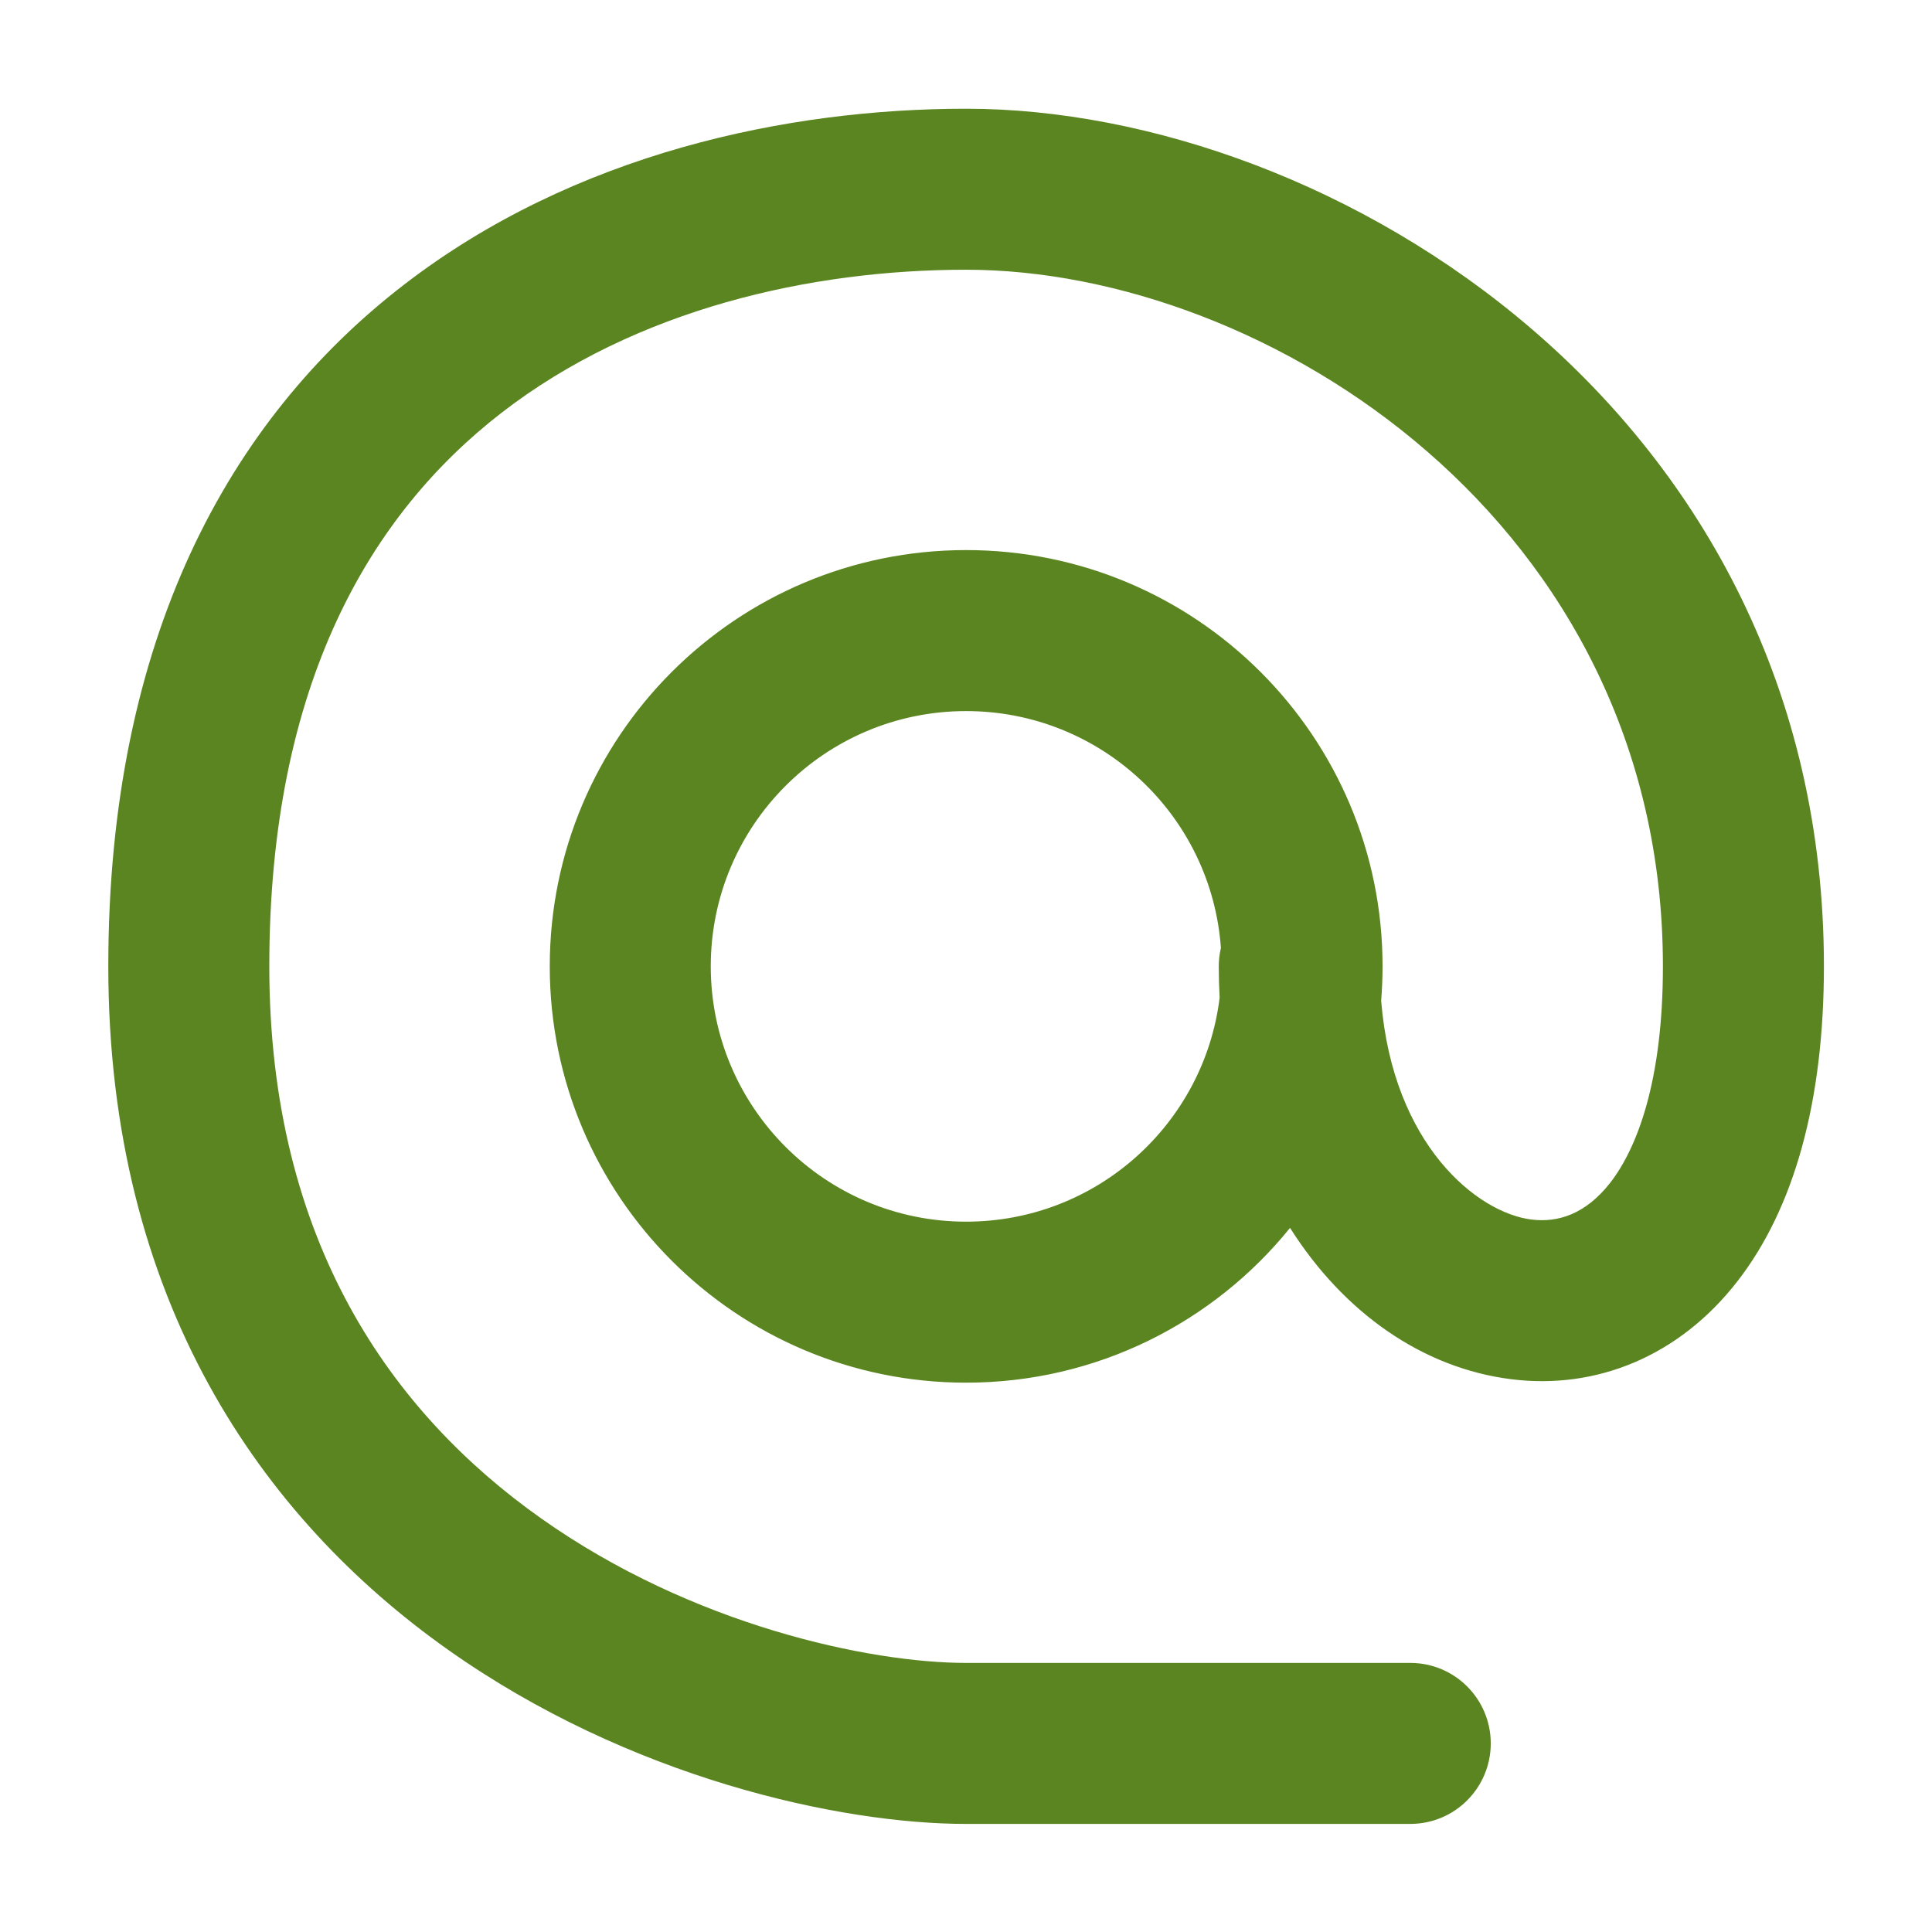 <svg width="18" height="18" viewBox="0 0 18 18" fill="none" xmlns="http://www.w3.org/2000/svg">
<path fill-rule="evenodd" clip-rule="evenodd" d="M2.509 9.003C2.509 6.364 3.457 4.785 4.675 3.844C5.926 2.877 7.556 2.513 9.001 2.513C11.798 2.513 15.493 4.863 15.493 9.003C15.493 10.07 15.254 10.693 15.004 11.017C14.772 11.315 14.512 11.393 14.267 11.362C13.764 11.299 12.977 10.667 12.868 9.324C12.876 9.218 12.881 9.111 12.881 9.003C12.881 6.861 11.144 5.125 9.001 5.125C6.859 5.125 5.122 6.861 5.122 9.003C5.122 11.145 6.859 12.882 9.001 12.882C10.22 12.882 11.308 12.319 12.019 11.44C12.516 12.225 13.249 12.746 14.081 12.85C14.87 12.949 15.645 12.638 16.189 11.935C16.715 11.257 16.993 10.264 16.993 9.003C16.993 3.835 12.412 1.013 9.001 1.013C7.343 1.013 5.352 1.425 3.758 2.657C2.131 3.913 1.009 5.954 1.009 9.003C1.009 12.117 2.443 14.145 4.171 15.368C5.862 16.566 7.827 16.993 9.001 16.993H9.011H9.021H9.03H9.04H9.05H9.059H9.069H9.079H9.089H9.098H9.108H9.118H9.128H9.137H9.147H9.157H9.167H9.176H9.186H9.196H9.206H9.215H9.225H9.235H9.245H9.254H9.264H9.274H9.284H9.293H9.303H9.313H9.323H9.332H9.342H9.352H9.362H9.372H9.381H9.391H9.401H9.411H9.42H9.43H9.44H9.45H9.46H9.469H9.479H9.489H9.499H9.509H9.518H9.528H9.538H9.548H9.557H9.567H9.577H9.587H9.597H9.606H9.616H9.626H9.636H9.646H9.655H9.665H9.675H9.685H9.694H9.704H9.714H9.724H9.734H9.743H9.753H9.763H9.773H9.782H9.792H9.802H9.812H9.822H9.831H9.841H9.851H9.861H9.87H9.88H9.89H9.9H9.909H9.919H9.929H9.939H9.948H9.958H9.968H9.978H9.987H9.997H10.007H10.017H10.026H10.036H10.046H10.056H10.065H10.075H10.085H10.094H10.104H10.114H10.123H10.133H10.143H10.152H10.162H10.172H10.181H10.191H10.201H10.21H10.22H10.23H10.239H10.249H10.259H10.268H10.278H10.288H10.297H10.307H10.317H10.326H10.336H10.345H10.355H10.365H10.374H10.384H10.393H10.403H10.412H10.422H10.432H10.441H10.451H10.46H10.47H10.479H10.489H10.498H10.508H10.518H10.527H10.537H10.546H10.556H10.565H10.575H10.584H10.594H10.603H10.612H10.622H10.631H10.641H10.65H10.66H10.669H10.678H10.688H10.697H10.707H10.716H10.726H10.735H10.744H10.754H10.763H10.772H10.782H10.791H10.8H10.81H10.819H10.828H10.838H10.847H10.856H10.865H10.875H10.884H10.893H10.902H10.912H10.921H10.93H10.939H10.949H10.958H10.967H10.976H10.985H10.995H11.004H11.013H11.022H11.031H11.04H11.049H11.058H11.068H11.077H11.086H11.095H11.104H11.113H11.122H11.131H11.14H11.149H11.158H11.167H11.176H11.185H11.194H11.203H11.212H11.221H11.23H11.239H11.248H11.257H11.265H11.274H11.283H11.292H11.301H11.31H11.319H11.327H11.336H11.345H11.354H11.363H11.371H11.38H11.389H11.398H11.406H11.415H11.424H11.432H11.441H11.45H11.458H11.467H11.476H11.484H11.493H11.502H11.51H11.519H11.527H11.536H11.544H11.553H11.562H11.57H11.579H11.587H11.595H11.604H11.612H11.621H11.629H11.638H11.646H11.654H11.663H11.671H11.68H11.688H11.696H11.704H11.713H11.721H11.729H11.738H11.746H11.754H11.762H11.771H11.779H11.787H11.795H11.803H11.811H11.819H11.828H11.836H11.844H11.852H11.86H11.868H11.876H11.884H11.892H11.9H11.908H11.916H11.924H11.932H11.94H11.948H11.956H11.963H11.971H11.979H11.987H11.995H12.003H12.01H12.018H12.026H12.034H12.041H12.049H12.057H12.064H12.072H12.08H12.087H12.095H12.103H12.11H12.118H12.125H12.133H12.14H12.148H12.155H12.163H12.17H12.178H12.185H12.193H12.2H12.207H12.215H12.222H12.229H12.237H12.244H12.251H12.259H12.266H12.273H12.28H12.287H12.295H12.302H12.309H12.316H12.323H12.33H12.337H12.344H12.351H12.358H12.366H12.373H12.38H12.386H12.393H12.4H12.407H12.414H12.421H12.428H12.435H12.441H12.448H12.455H12.462H12.469H12.475H12.482H12.489H12.495H12.502H12.508H12.515H12.522H12.528H12.535H12.541H12.548H12.554H12.561H12.567H12.574H12.58H12.586H12.593H12.599H12.606H12.612H12.618H12.624H12.631H12.637H12.643H12.649H12.656H12.662H12.668H12.674H12.68H12.686H12.692H12.698H12.704H12.71H12.716H12.722H12.728H12.734H12.74H12.746H12.752H12.758H12.763H12.769H12.775H12.781H12.786H12.792H12.798H12.803H12.809H12.815H12.82H12.826H12.832H12.837H12.842H12.848H12.854H12.859H12.864H12.87H12.875H12.88H12.886H12.891H12.896H12.902H12.907H12.912H12.917H12.922H12.928H12.933H12.938H12.943H12.948H12.953H12.958H12.963H12.968H12.973H12.978H12.983H12.988H12.993H12.998H13.002H13.007H13.012H13.017H13.021H13.026H13.031H13.035H13.04H13.044H13.049H13.054H13.058H13.063H13.067H13.072H13.076H13.08H13.085H13.089H13.093H13.098H13.102H13.106H13.111H13.115H13.119H13.123H13.127H13.131H13.135H13.139C13.554 16.993 13.889 16.657 13.889 16.243C13.889 15.829 13.554 15.493 13.139 15.493H13.135H13.131H13.127H13.123H13.119H13.115H13.111H13.106H13.102H13.098H13.093H13.089H13.085H13.08H13.076H13.072H13.067H13.063H13.058H13.054H13.049H13.044H13.04H13.035H13.031H13.026H13.021H13.017H13.012H13.007H13.002H12.998H12.993H12.988H12.983H12.978H12.973H12.968H12.963H12.958H12.953H12.948H12.943H12.938H12.933H12.928H12.922H12.917H12.912H12.907H12.902H12.896H12.891H12.886H12.88H12.875H12.87H12.864H12.859H12.854H12.848H12.842H12.837H12.832H12.826H12.82H12.815H12.809H12.803H12.798H12.792H12.786H12.781H12.775H12.769H12.763H12.758H12.752H12.746H12.74H12.734H12.728H12.722H12.716H12.71H12.704H12.698H12.692H12.686H12.68H12.674H12.668H12.662H12.656H12.649H12.643H12.637H12.631H12.624H12.618H12.612H12.606H12.599H12.593H12.586H12.58H12.574H12.567H12.561H12.554H12.548H12.541H12.535H12.528H12.522H12.515H12.508H12.502H12.495H12.489H12.482H12.475H12.469H12.462H12.455H12.448H12.441H12.435H12.428H12.421H12.414H12.407H12.4H12.393H12.386H12.38H12.373H12.366H12.358H12.351H12.344H12.337H12.33H12.323H12.316H12.309H12.302H12.295H12.287H12.28H12.273H12.266H12.259H12.251H12.244H12.237H12.229H12.222H12.215H12.207H12.2H12.193H12.185H12.178H12.17H12.163H12.155H12.148H12.14H12.133H12.125H12.118H12.11H12.103H12.095H12.087H12.08H12.072H12.064H12.057H12.049H12.041H12.034H12.026H12.018H12.01H12.003H11.995H11.987H11.979H11.971H11.963H11.956H11.948H11.94H11.932H11.924H11.916H11.908H11.9H11.892H11.884H11.876H11.868H11.86H11.852H11.844H11.836H11.828H11.819H11.811H11.803H11.795H11.787H11.779H11.771H11.762H11.754H11.746H11.738H11.729H11.721H11.713H11.704H11.696H11.688H11.68H11.671H11.663H11.654H11.646H11.638H11.629H11.621H11.612H11.604H11.595H11.587H11.579H11.57H11.562H11.553H11.544H11.536H11.527H11.519H11.51H11.502H11.493H11.484H11.476H11.467H11.458H11.45H11.441H11.432H11.424H11.415H11.406H11.398H11.389H11.38H11.371H11.363H11.354H11.345H11.336H11.327H11.319H11.31H11.301H11.292H11.283H11.274H11.265H11.257H11.248H11.239H11.23H11.221H11.212H11.203H11.194H11.185H11.176H11.167H11.158H11.149H11.14H11.131H11.122H11.113H11.104H11.095H11.086H11.077H11.068H11.058H11.049H11.04H11.031H11.022H11.013H11.004H10.995H10.985H10.976H10.967H10.958H10.949H10.939H10.93H10.921H10.912H10.902H10.893H10.884H10.875H10.865H10.856H10.847H10.838H10.828H10.819H10.81H10.8H10.791H10.782H10.772H10.763H10.754H10.744H10.735H10.726H10.716H10.707H10.697H10.688H10.678H10.669H10.66H10.65H10.641H10.631H10.622H10.612H10.603H10.594H10.584H10.575H10.565H10.556H10.546H10.537H10.527H10.518H10.508H10.498H10.489H10.479H10.47H10.46H10.451H10.441H10.432H10.422H10.412H10.403H10.393H10.384H10.374H10.365H10.355H10.345H10.336H10.326H10.317H10.307H10.297H10.288H10.278H10.268H10.259H10.249H10.239H10.23H10.22H10.21H10.201H10.191H10.181H10.172H10.162H10.152H10.143H10.133H10.123H10.114H10.104H10.094H10.085H10.075H10.065H10.056H10.046H10.036H10.026H10.017H10.007H9.997H9.987H9.978H9.968H9.958H9.948H9.939H9.929H9.919H9.909H9.9H9.89H9.88H9.87H9.861H9.851H9.841H9.831H9.822H9.812H9.802H9.792H9.782H9.773H9.763H9.753H9.743H9.734H9.724H9.714H9.704H9.694H9.685H9.675H9.665H9.655H9.646H9.636H9.626H9.616H9.606H9.597H9.587H9.577H9.567H9.557H9.548H9.538H9.528H9.518H9.509H9.499H9.489H9.479H9.469H9.46H9.45H9.44H9.43H9.42H9.411H9.401H9.391H9.381H9.372H9.362H9.352H9.342H9.332H9.323H9.313H9.303H9.293H9.284H9.274H9.264H9.254H9.245H9.235H9.225H9.215H9.206H9.196H9.186H9.176H9.167H9.157H9.147H9.137H9.128H9.118H9.108H9.098H9.089H9.079H9.069H9.059H9.05H9.04H9.03H9.021H9.011H9.001C8.106 15.493 6.451 15.145 5.038 14.144C3.663 13.171 2.509 11.579 2.509 9.003ZM11.375 8.832C11.362 8.887 11.355 8.944 11.355 9.003C11.355 9.102 11.358 9.199 11.363 9.295C11.219 10.471 10.217 11.382 9.001 11.382C7.687 11.382 6.622 10.316 6.622 9.003C6.622 7.69 7.687 6.625 9.001 6.625C10.258 6.625 11.287 7.598 11.375 8.832Z" fill="#5B8520"/>
</svg>
